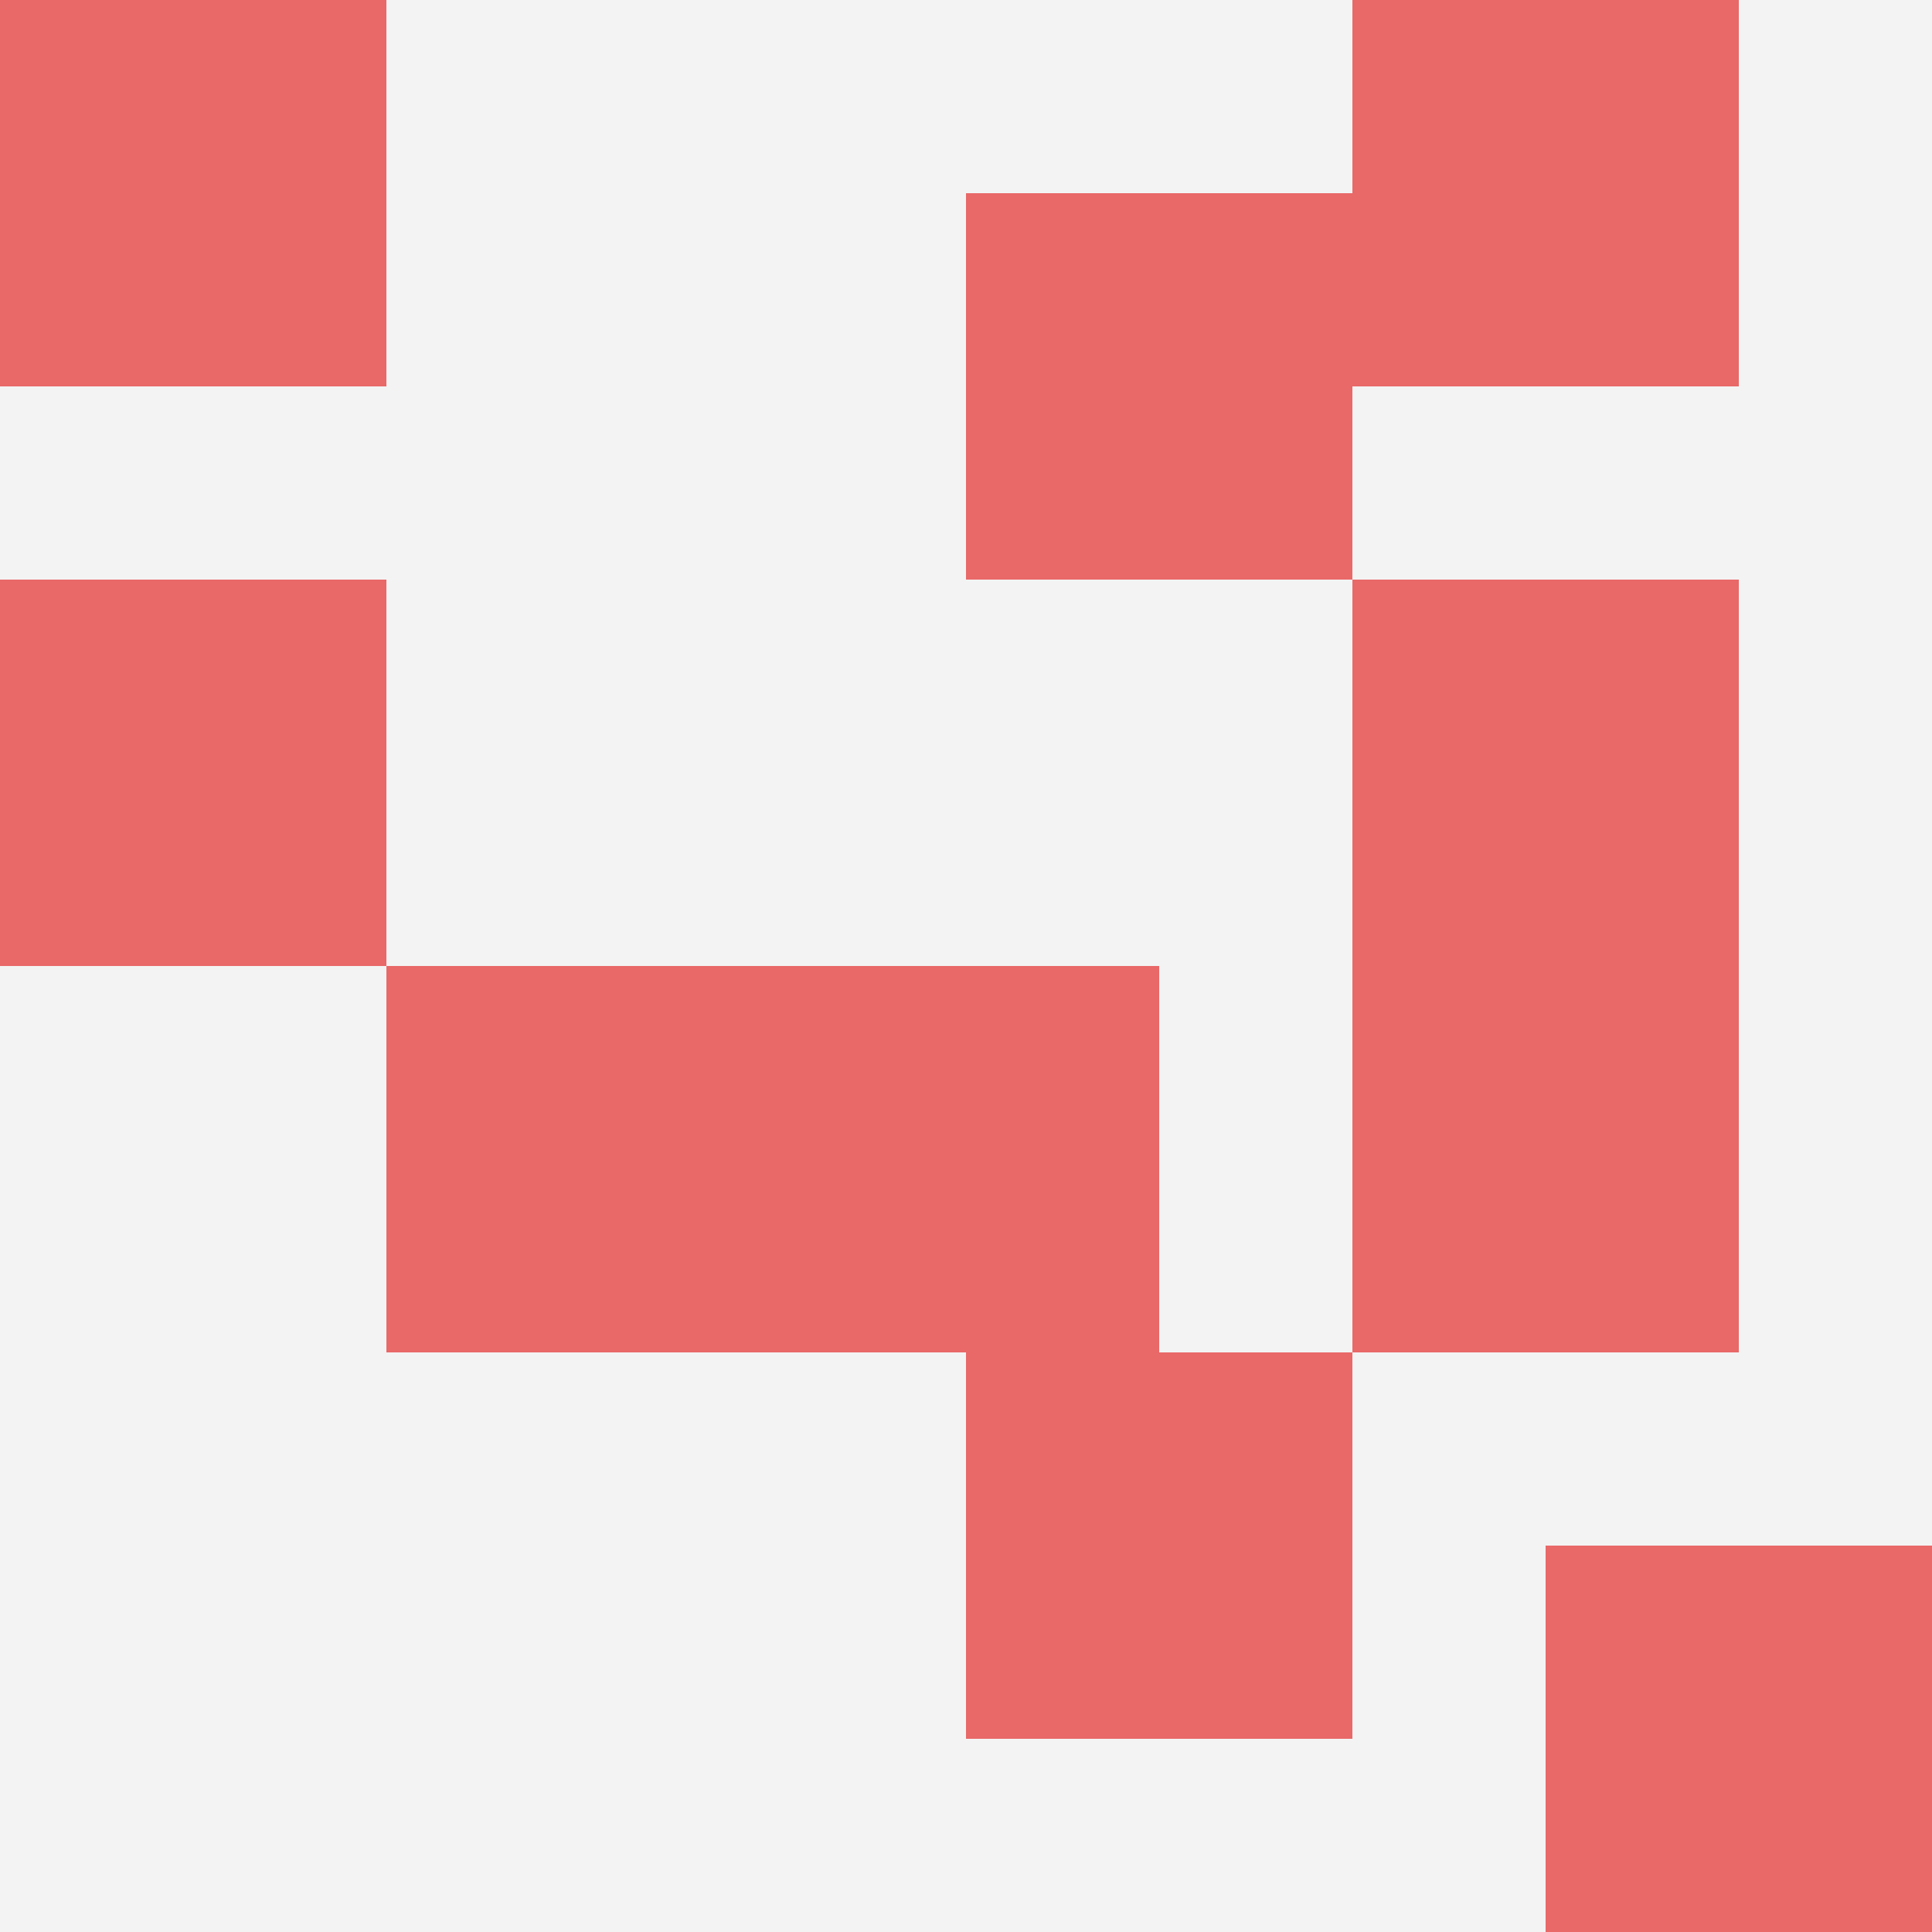 <svg id="ten-svg" xmlns="http://www.w3.org/2000/svg" preserveAspectRatio="xMinYMin meet" viewBox="0 0 10 10"> <rect x="0" y="0" width="10" height="10" fill="#F3F3F3"/><rect class="t" x="5" y="7"/><rect class="t" x="7" y="0"/><rect class="t" x="2" y="5"/><rect class="t" x="8" y="8"/><rect class="t" x="0" y="0"/><rect class="t" x="7" y="5"/><rect class="t" x="5" y="1"/><rect class="t" x="4" y="5"/><rect class="t" x="7" y="3"/><rect class="t" x="0" y="3"/><style>.t{width:2px;height:2px;fill:#E96868} #ten-svg{shape-rendering:crispedges;}</style></svg>